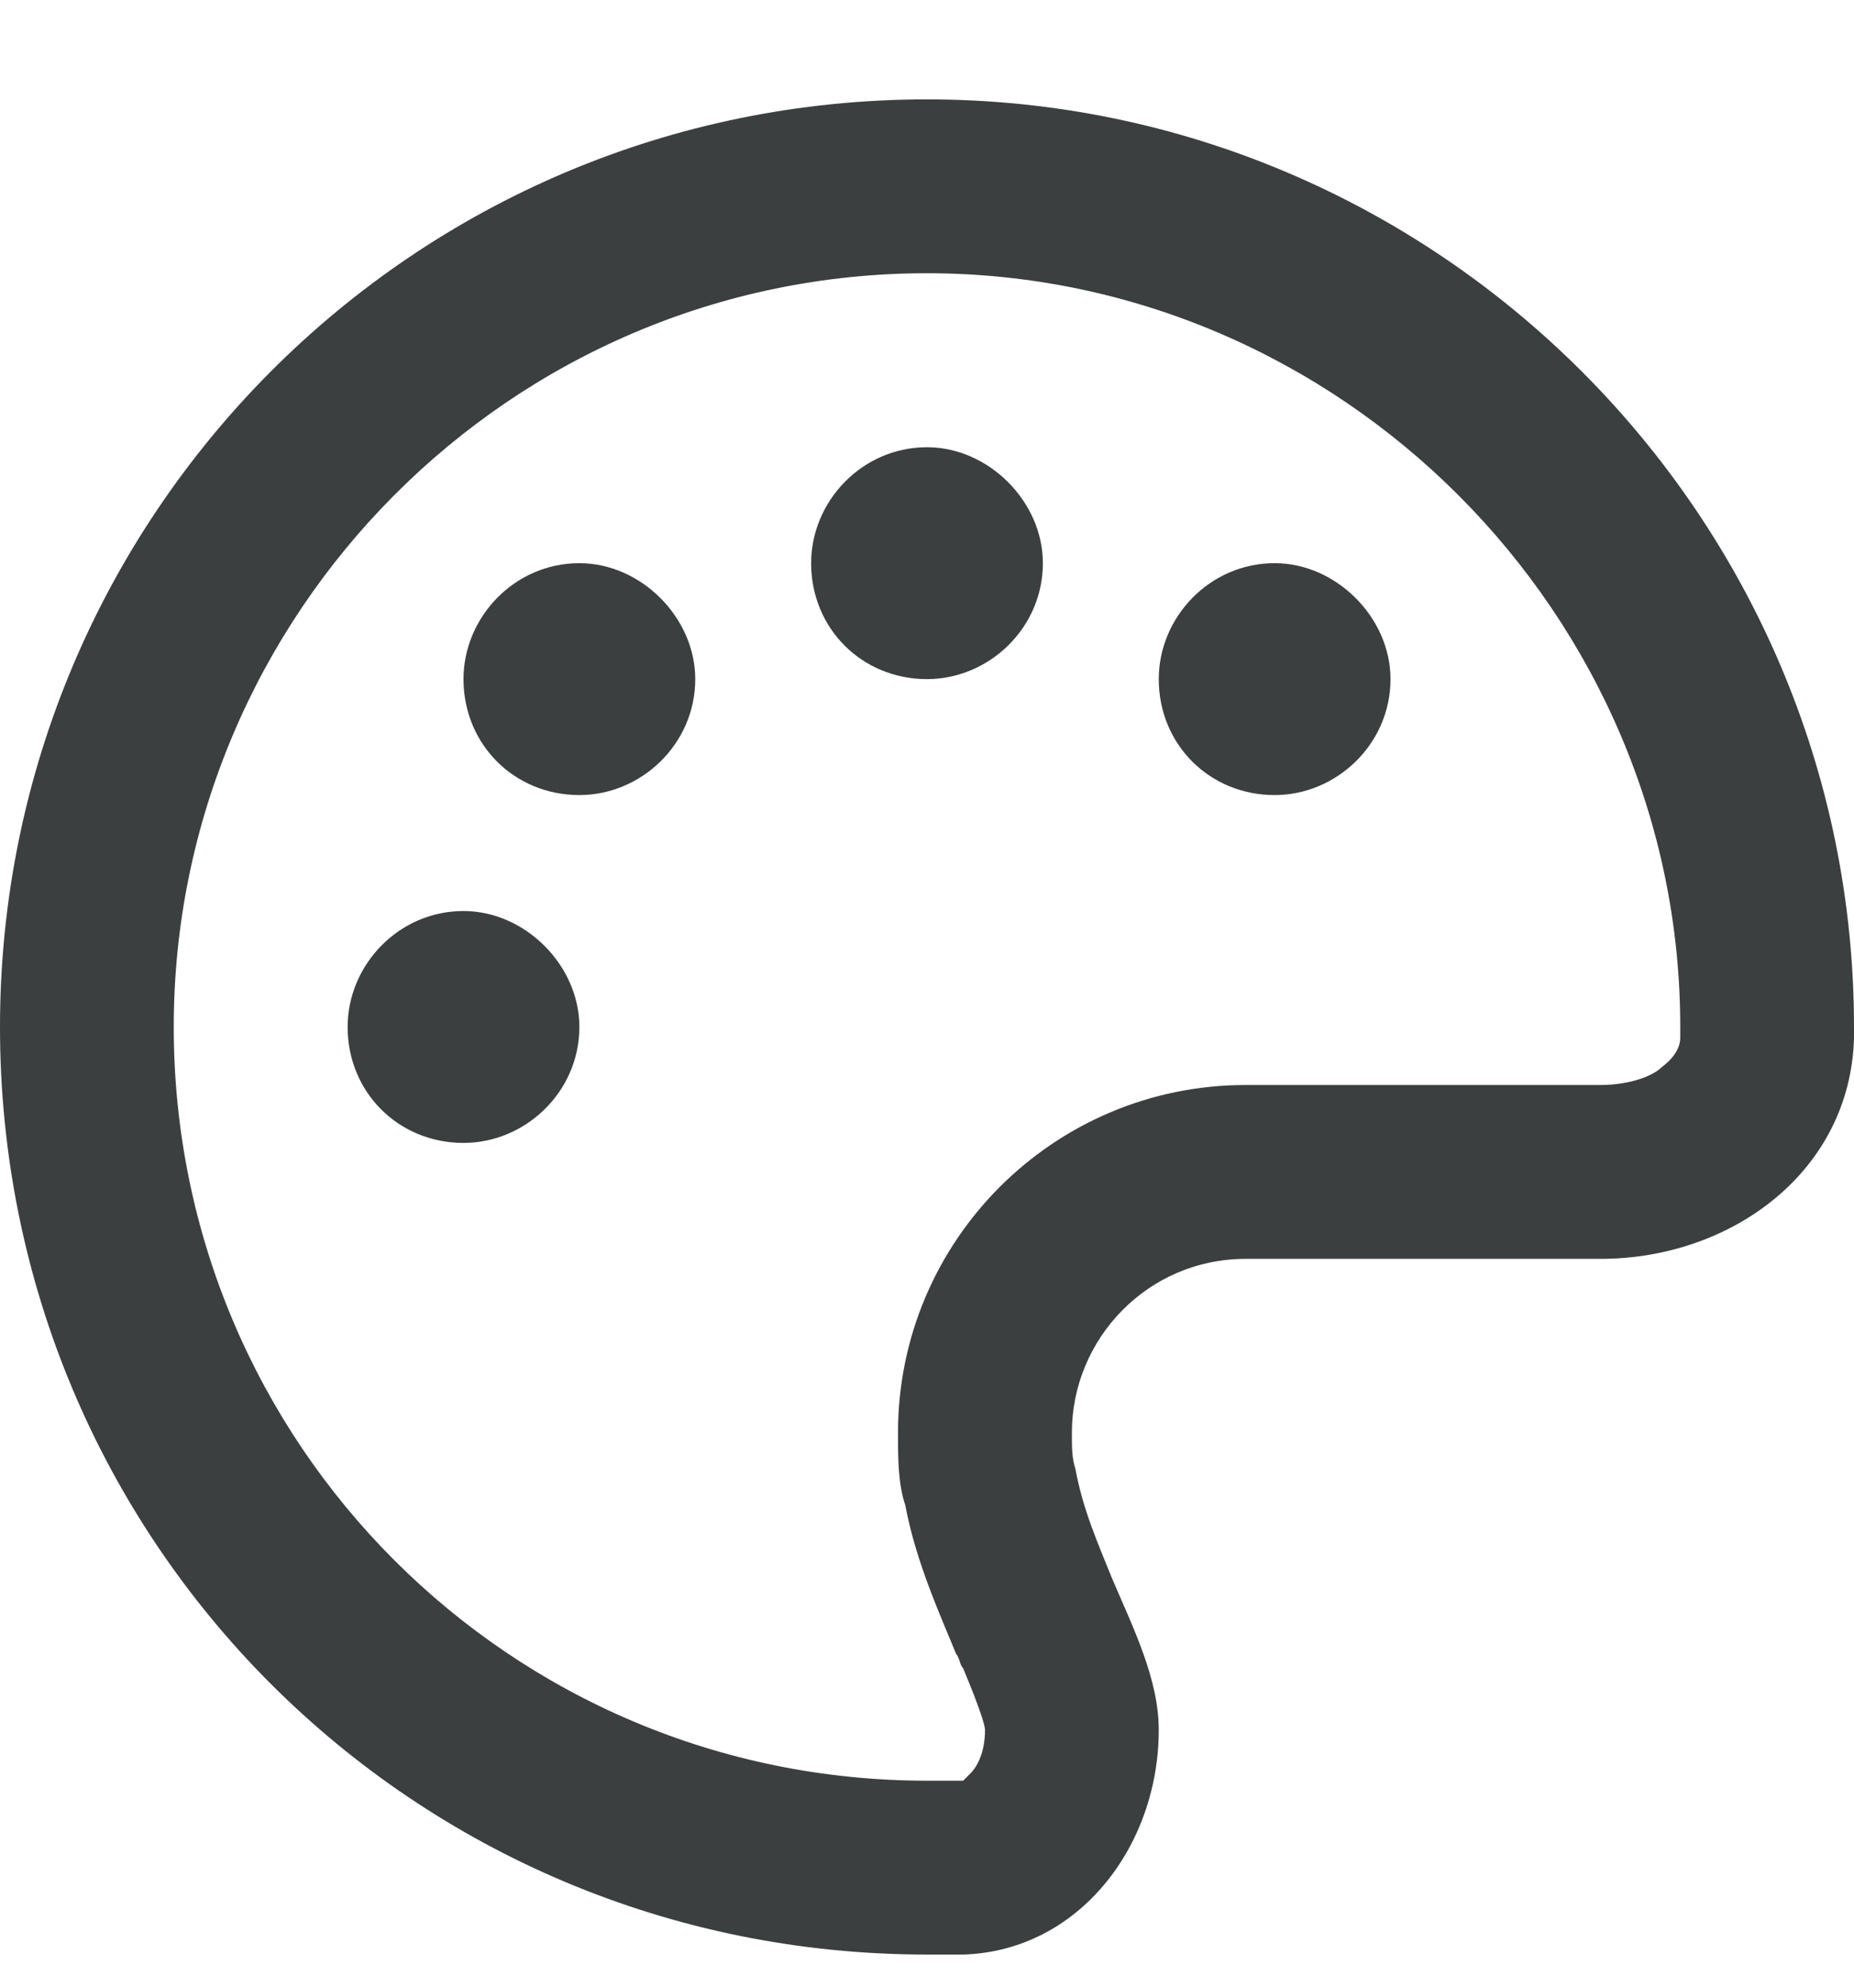 <svg width="14" height="15" viewBox="0 0 14 15" fill="none" xmlns="http://www.w3.org/2000/svg">
<path d="M12.688 7.832C12.688 7.805 12.688 7.777 12.688 7.75C12.688 4.633 10.117 2.062 7 2.062C3.855 2.062 1.312 4.633 1.312 7.75C1.312 10.895 3.855 13.438 7 13.438C7.055 13.438 7.137 13.438 7.219 13.438C7.246 13.438 7.246 13.438 7.273 13.438C7.273 13.438 7.301 13.41 7.328 13.383C7.383 13.328 7.438 13.219 7.438 13.055C7.438 13.027 7.41 12.918 7.273 12.59C7.246 12.562 7.246 12.508 7.219 12.48C7.109 12.207 6.918 11.797 6.836 11.359C6.781 11.195 6.781 11.004 6.781 10.812C6.781 9.363 7.957 8.188 9.406 8.188H12.086C12.277 8.188 12.469 8.133 12.551 8.051C12.66 7.969 12.688 7.887 12.688 7.832ZM14 7.832C13.973 8.844 13.07 9.5 12.086 9.5H9.406C8.668 9.5 8.094 10.102 8.094 10.812C8.094 10.922 8.094 11.004 8.121 11.086C8.176 11.387 8.285 11.633 8.395 11.906C8.559 12.289 8.75 12.672 8.75 13.055C8.75 13.93 8.148 14.723 7.273 14.75C7.191 14.75 7.082 14.75 7 14.75C3.117 14.75 0 11.633 0 7.75C0 3.895 3.117 0.75 7 0.75C10.855 0.75 14 3.895 14 7.75C14 7.777 14 7.805 14 7.832ZM4.375 7.75C4.375 8.242 3.965 8.625 3.5 8.625C3.008 8.625 2.625 8.242 2.625 7.75C2.625 7.285 3.008 6.875 3.5 6.875C3.965 6.875 4.375 7.285 4.375 7.75ZM4.375 6C3.883 6 3.5 5.617 3.5 5.125C3.5 4.66 3.883 4.25 4.375 4.25C4.84 4.25 5.25 4.66 5.25 5.125C5.25 5.617 4.84 6 4.375 6ZM7.875 4.25C7.875 4.742 7.465 5.125 7 5.125C6.508 5.125 6.125 4.742 6.125 4.25C6.125 3.785 6.508 3.375 7 3.375C7.465 3.375 7.875 3.785 7.875 4.25ZM9.625 6C9.133 6 8.75 5.617 8.75 5.125C8.75 4.66 9.133 4.25 9.625 4.25C10.09 4.25 10.5 4.66 10.5 5.125C10.5 5.617 10.09 6 9.625 6Z" fill="#3B3F40"/>
</svg>
